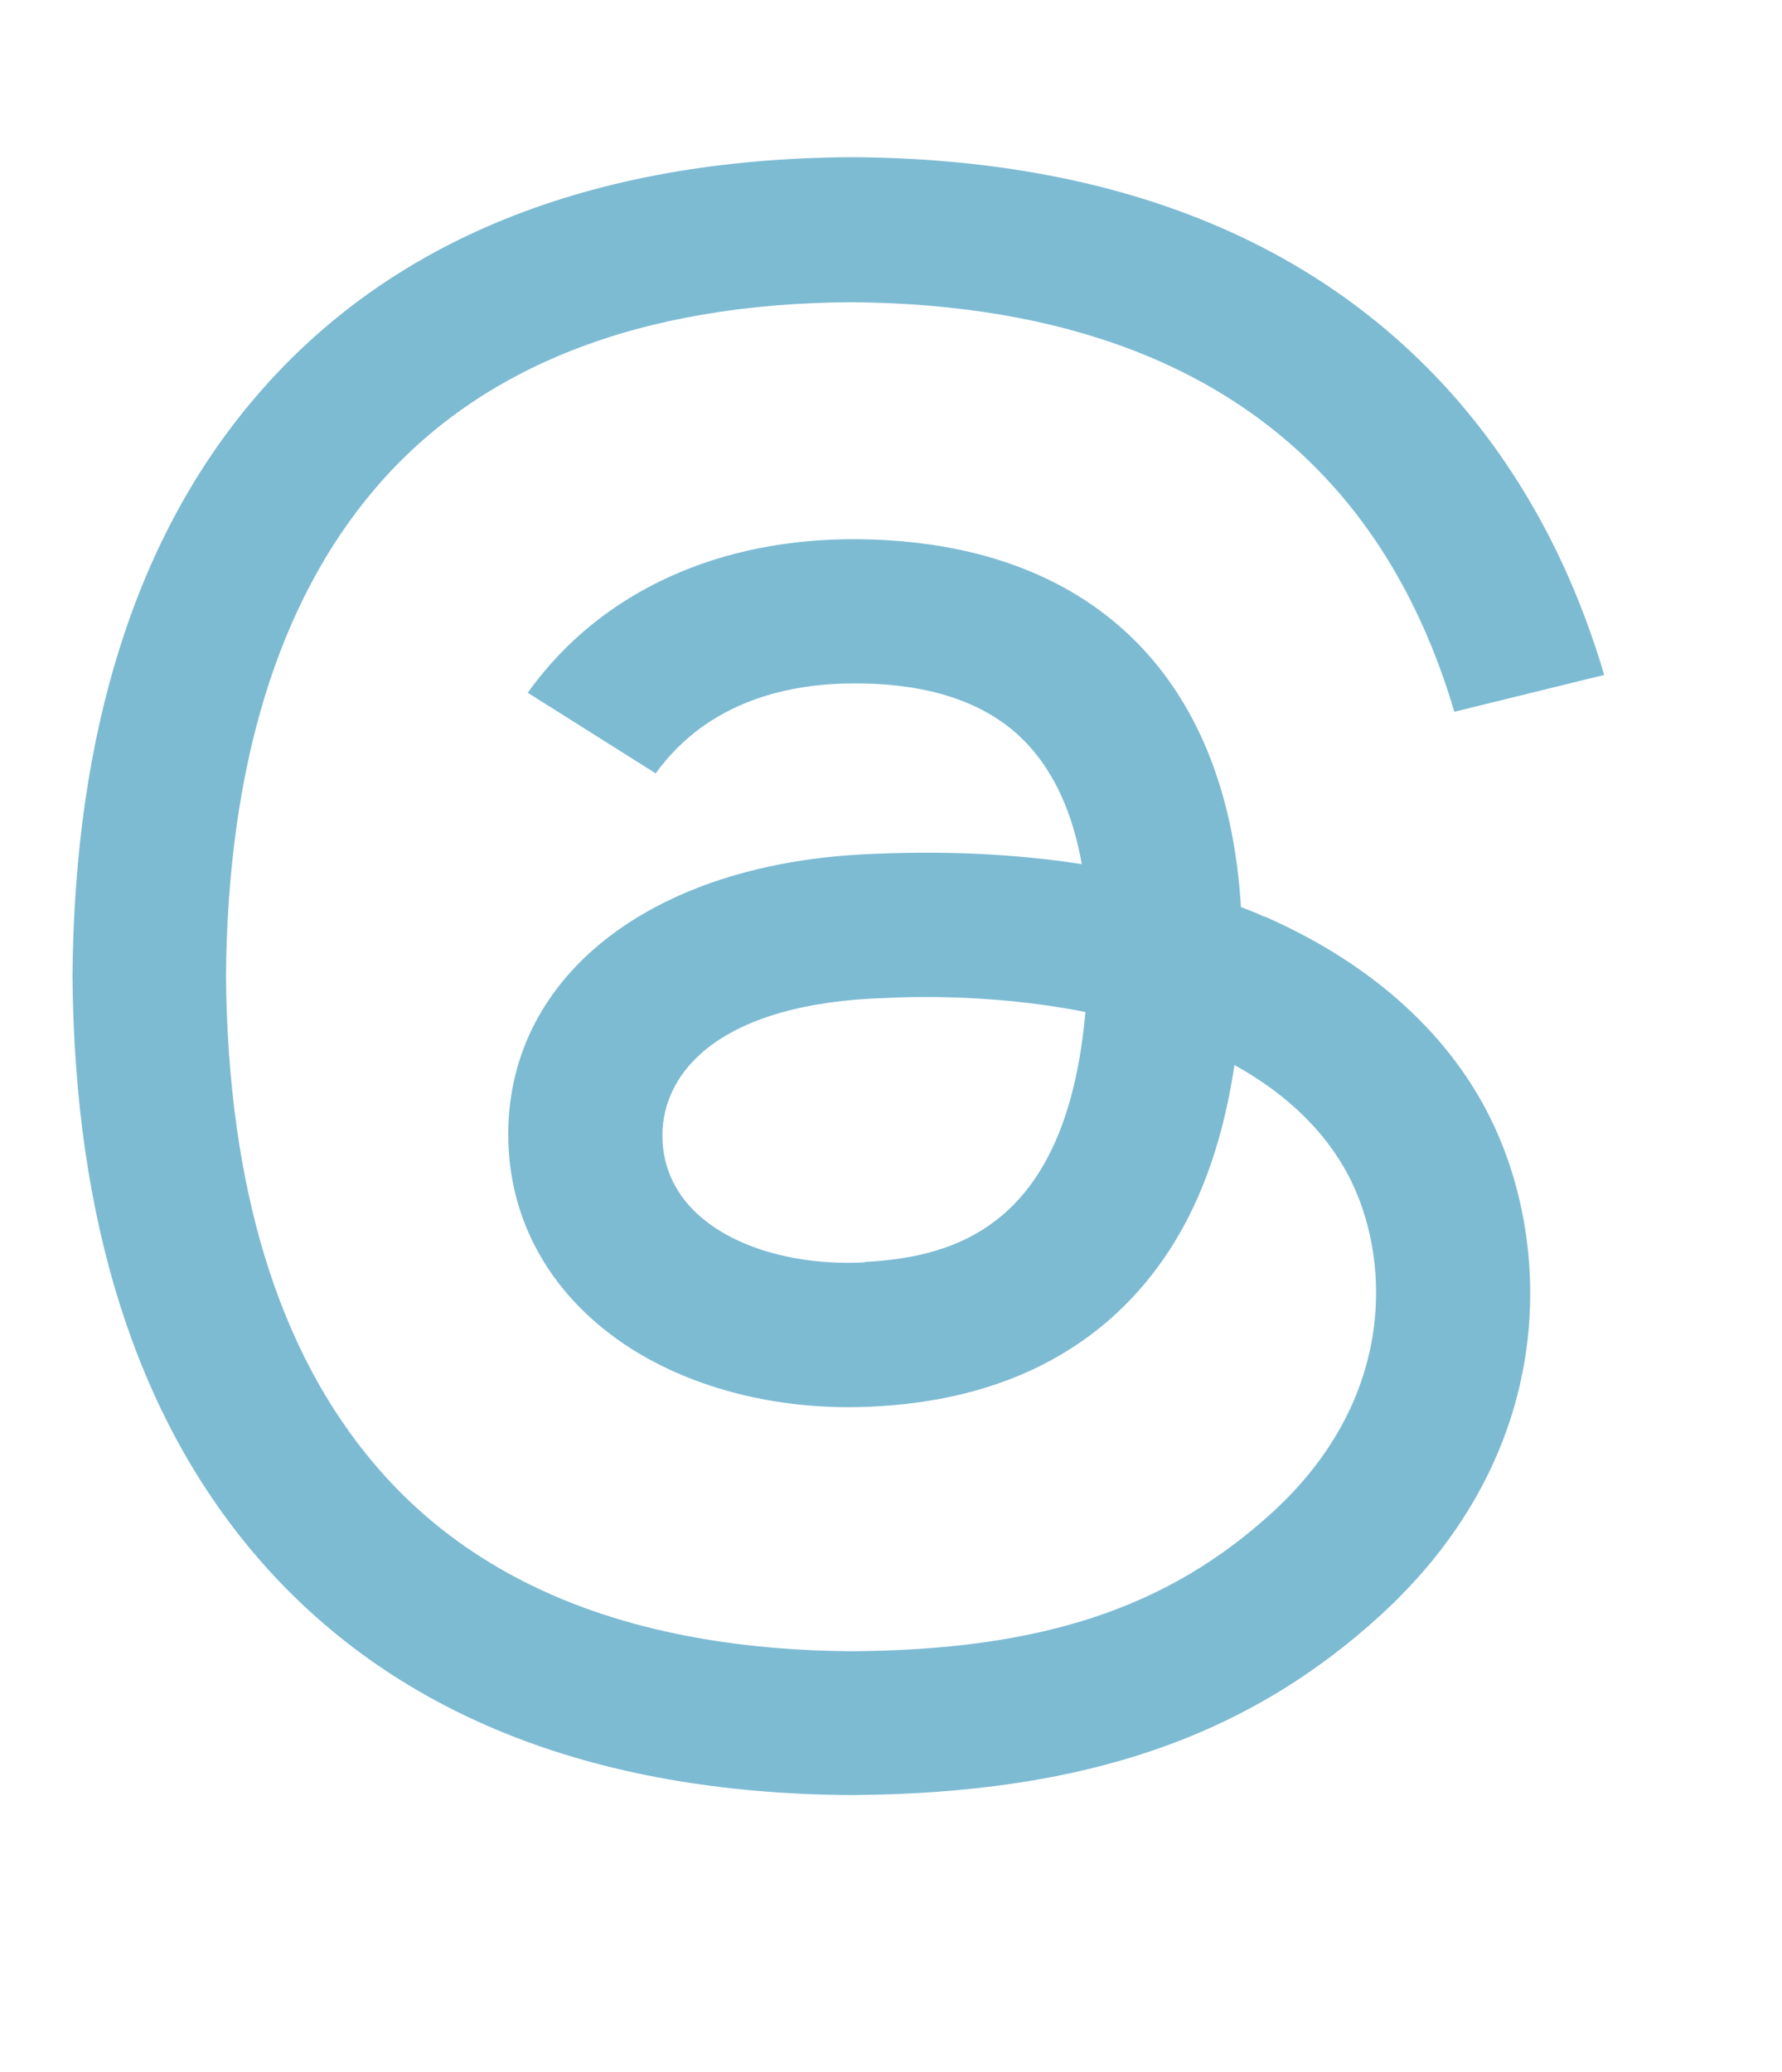 <?xml version="1.0" encoding="UTF-8"?>
<svg id="Livello_1" xmlns="http://www.w3.org/2000/svg" version="1.1" viewBox="0 0 440 511.4">
  <!-- Generator: Adobe Illustrator 29.7.0, SVG Export Plug-In . SVG Version: 2.1.1 Build 138)  -->
  <defs>
    <style>
      .st0 {
        fill: #7dbbd3;
      }
    </style>
  </defs>
  <g id="Livello_11" data-name="Livello_1" image-rendering="optimizeQuality" shape-rendering="geometricPrecision" text-rendering="geometricPrecision">
    <path class="st0" d="M312.2,226.3c-1.9-.9-3.9-1.7-5.8-2.4-3.4-57.5-37.6-90.4-94.9-90.8-33.1-.2-62.8,12.2-81.2,37.9l31.6,19.9c13.2-18.3,33.7-22.2,48.9-22.2s.3,0,.5,0c18.9,0,33.2,5.1,42.4,15,6.7,7.2,11.2,17.1,13.4,29.6-16.8-2.6-34.9-3.4-54.2-2.4-54.5,2.9-89.6,32.2-87.3,72.8,1.2,20.6,12.4,38.3,31.5,50,16.2,9.8,36.9,14.6,58.5,13.5,28.5-1.4,50.9-11.5,66.5-29.7,11.9-13.9,19.3-31.9,22.7-54.6,13.6,7.5,23.6,17.5,29.2,29.4,9.5,20.3,10,53.6-19.6,80.8-25.9,23.8-57.1,34.2-104.2,34.5-52.3-.4-91.7-15.7-117.4-45.8-24.1-28.1-36.5-68.7-37-120.7.4-51.9,12.9-92.6,37-120.7,25.7-30,65.2-45.5,117.4-45.8,52.6.4,92.8,15.8,119.5,46,13.1,14.8,23,33.4,29.4,55.1l37-9.1c-7.9-26.7-20.3-49.7-37.1-68.8-34.2-38.7-84.2-58.6-148.6-59h-.3c-64.2.4-113.7,20.3-146.9,59.1-29.6,34.5-44.8,82.6-45.3,142.9v.3c.5,60.2,15.7,108.3,45.3,142.9,33.2,38.8,82.6,58.7,146.9,59.1h.3c57.2-.4,97.5-14.2,130.7-44.6,43.4-39.9,42.1-89.9,27.8-120.6-10.2-22-29.8-39.9-56.7-51.7h0ZM213.5,311.6c-23.9,1.3-48.7-8.6-49.9-29.8-.9-15.7,12.1-33.1,51.4-35.3,4.5-.2,8.9-.4,13.2-.4,14.3,0,27.6,1.3,39.8,3.7-4.6,52-31.1,60.5-54.5,61.7h0Z"/>
  </g>
</svg>